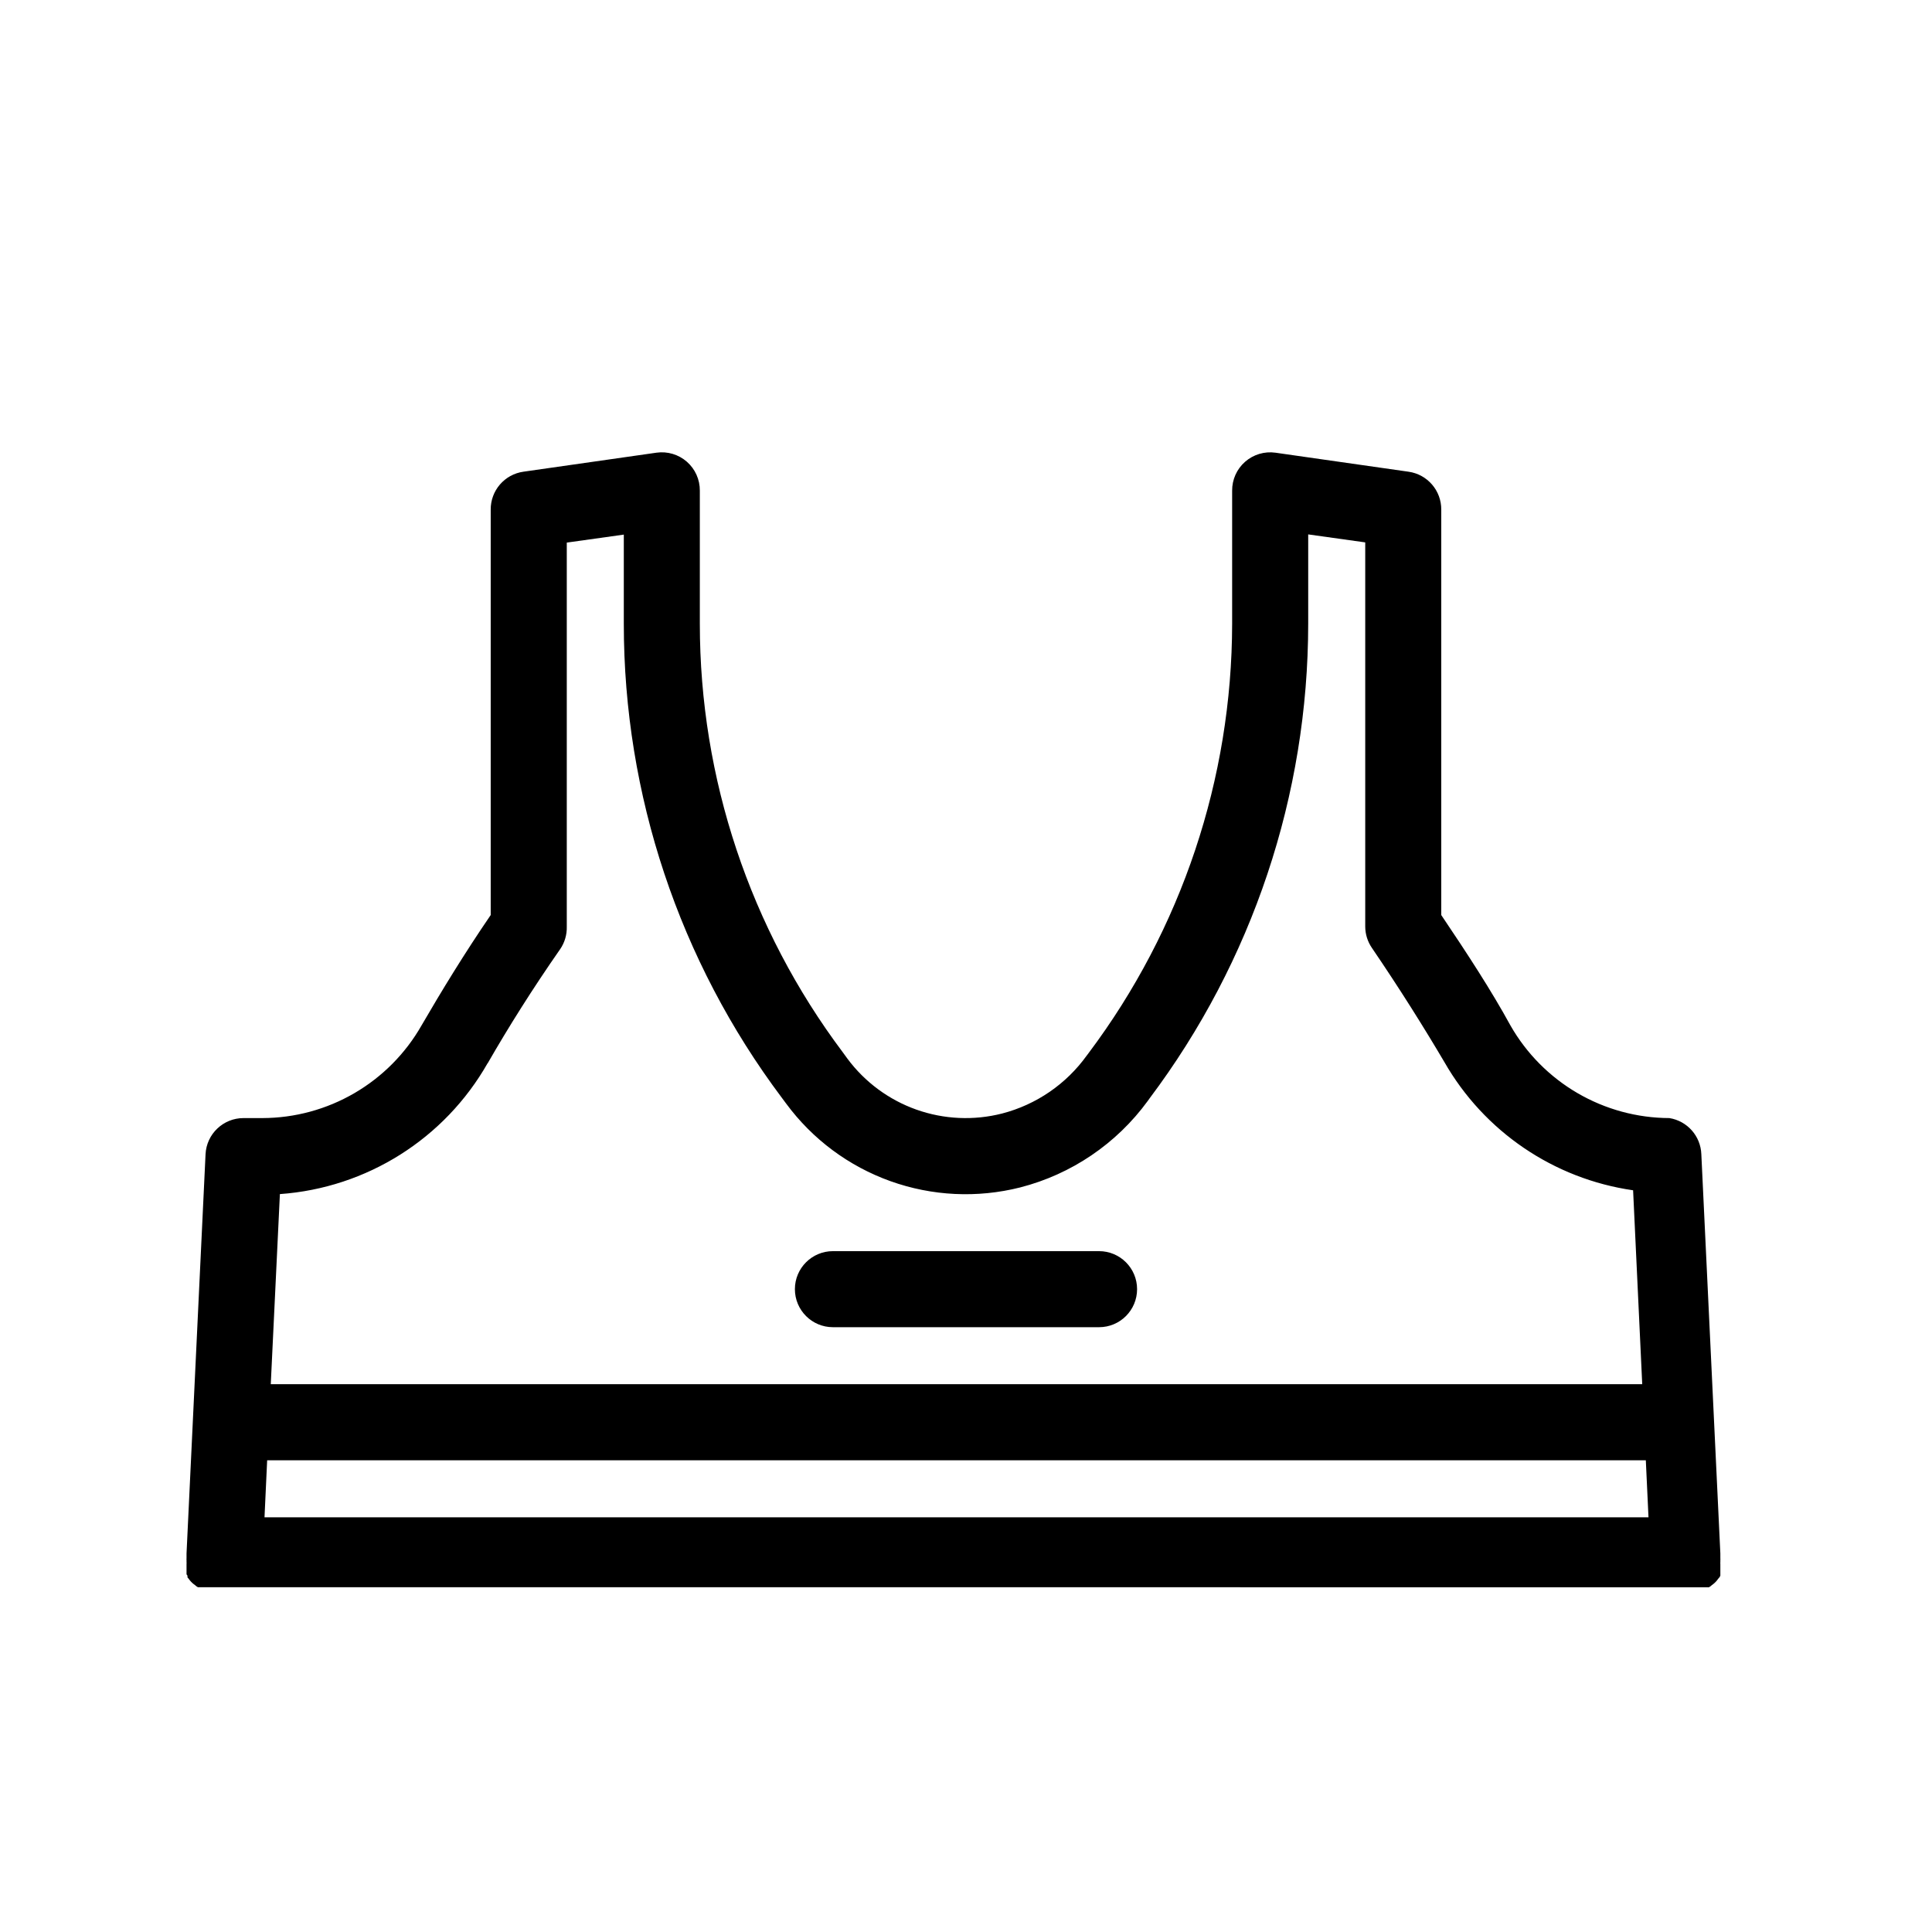 <?xml version="1.0" encoding="UTF-8"?>
<!-- Uploaded to: ICON Repo, www.svgrepo.com, Generator: ICON Repo Mixer Tools -->
<svg fill="#000000" width="800px" height="800px" version="1.1" viewBox="144 144 512 512" xmlns="http://www.w3.org/2000/svg">
 <g>
  <path d="m599.66 562.02c0.102-0.141 0.184-0.293 0.25-0.453v-3.125c-0.023-0.148-0.023-0.301 0-0.453v-0.555c0.023-0.148 0.023-0.301 0-0.453v-0.555-0.754l-5.039-105.8c-0.18-4.801-3.719-8.805-8.465-9.57-8.555-0.027-16.957-2.309-24.352-6.617-7.394-4.309-13.523-10.488-17.766-17.918-5.039-9.219-11.438-19.043-18.34-29.27v-107.41c0.051-5.059-3.656-9.371-8.664-10.078l-35.266-5.039c-2.906-0.41-5.848 0.469-8.055 2.402-2.211 1.938-3.461 4.738-3.434 7.676v35.266c-0.055 41.035-13.398 80.945-38.035 113.76l-0.453 0.605-0.004-0.004c-5.453 7.613-13.406 13.066-22.469 15.418-7.508 1.918-15.418 1.555-22.723-1.035-7.301-2.594-13.668-7.301-18.285-13.523l-1.211-1.664c-24.59-32.75-37.887-72.602-37.887-113.56v-35.266c0.027-2.938-1.223-5.738-3.43-7.676-2.207-1.934-5.148-2.812-8.059-2.402l-35.266 5.039c-5.008 0.707-8.715 5.019-8.664 10.078v107.41c-6.902 10.078-13.047 20.152-18.34 29.27v0.004c-4.242 7.43-10.371 13.609-17.766 17.918-7.394 4.309-15.793 6.59-24.352 6.617h-5.039c-5.375-0.008-9.809 4.203-10.074 9.57l-5.039 105.8v0.754 0.555c-0.023 0.152-0.023 0.305 0 0.453v0.555c0.023 0.152 0.023 0.305 0 0.453v1.914c0.008 0.137 0.008 0.27 0 0.406v0.453l0.25 0.352c-0.016 0.152-0.016 0.301 0 0.453l0.301 0.352 0.301 0.402 0.301 0.352 0.352 0.352 0.352 0.301 0.402 0.301 0.352 0.301 0.402 0.25h3.727l392.98 0.012h3.727l0.402-0.25 0.352-0.301 0.402-0.301 0.352-0.301 0.352-0.352 0.301-0.352 0.301-0.402zm-384.86-31.035h365.36l0.707 15.113h-366.77zm58.441-105.2c5.441-9.473 11.891-19.75 19.195-30.23v0.004c1.211-1.762 1.828-3.863 1.766-5.996v-101.77l15.113-2.117v23.629c-0.008 45.293 14.684 89.367 41.867 125.6l1.16 1.562v-0.004c6.961 9.441 16.578 16.598 27.625 20.555 11.043 3.957 23.016 4.535 34.391 1.664 13.59-3.488 25.539-11.59 33.809-22.922l0.504-0.707c27.242-36.266 41.988-80.391 42.016-125.75v-23.68l15.113 2.117v101.77c0 2.031 0.617 4.016 1.766 5.691 7.305 10.73 13.754 21.008 19.195 30.23 10.543 18.438 29 30.984 50.027 34.008l2.418 51.387h-363.45l2.418-50.383v0.004c23.008-1.637 43.672-14.664 55.066-34.715z"/>
  <path d="m364.73 495.72h70.535c5.566 0 10.074-4.512 10.074-10.078 0-5.562-4.508-10.074-10.074-10.074h-70.535c-5.562 0-10.074 4.512-10.074 10.074 0 5.566 4.512 10.078 10.074 10.078z"/>
 </g>
</svg>